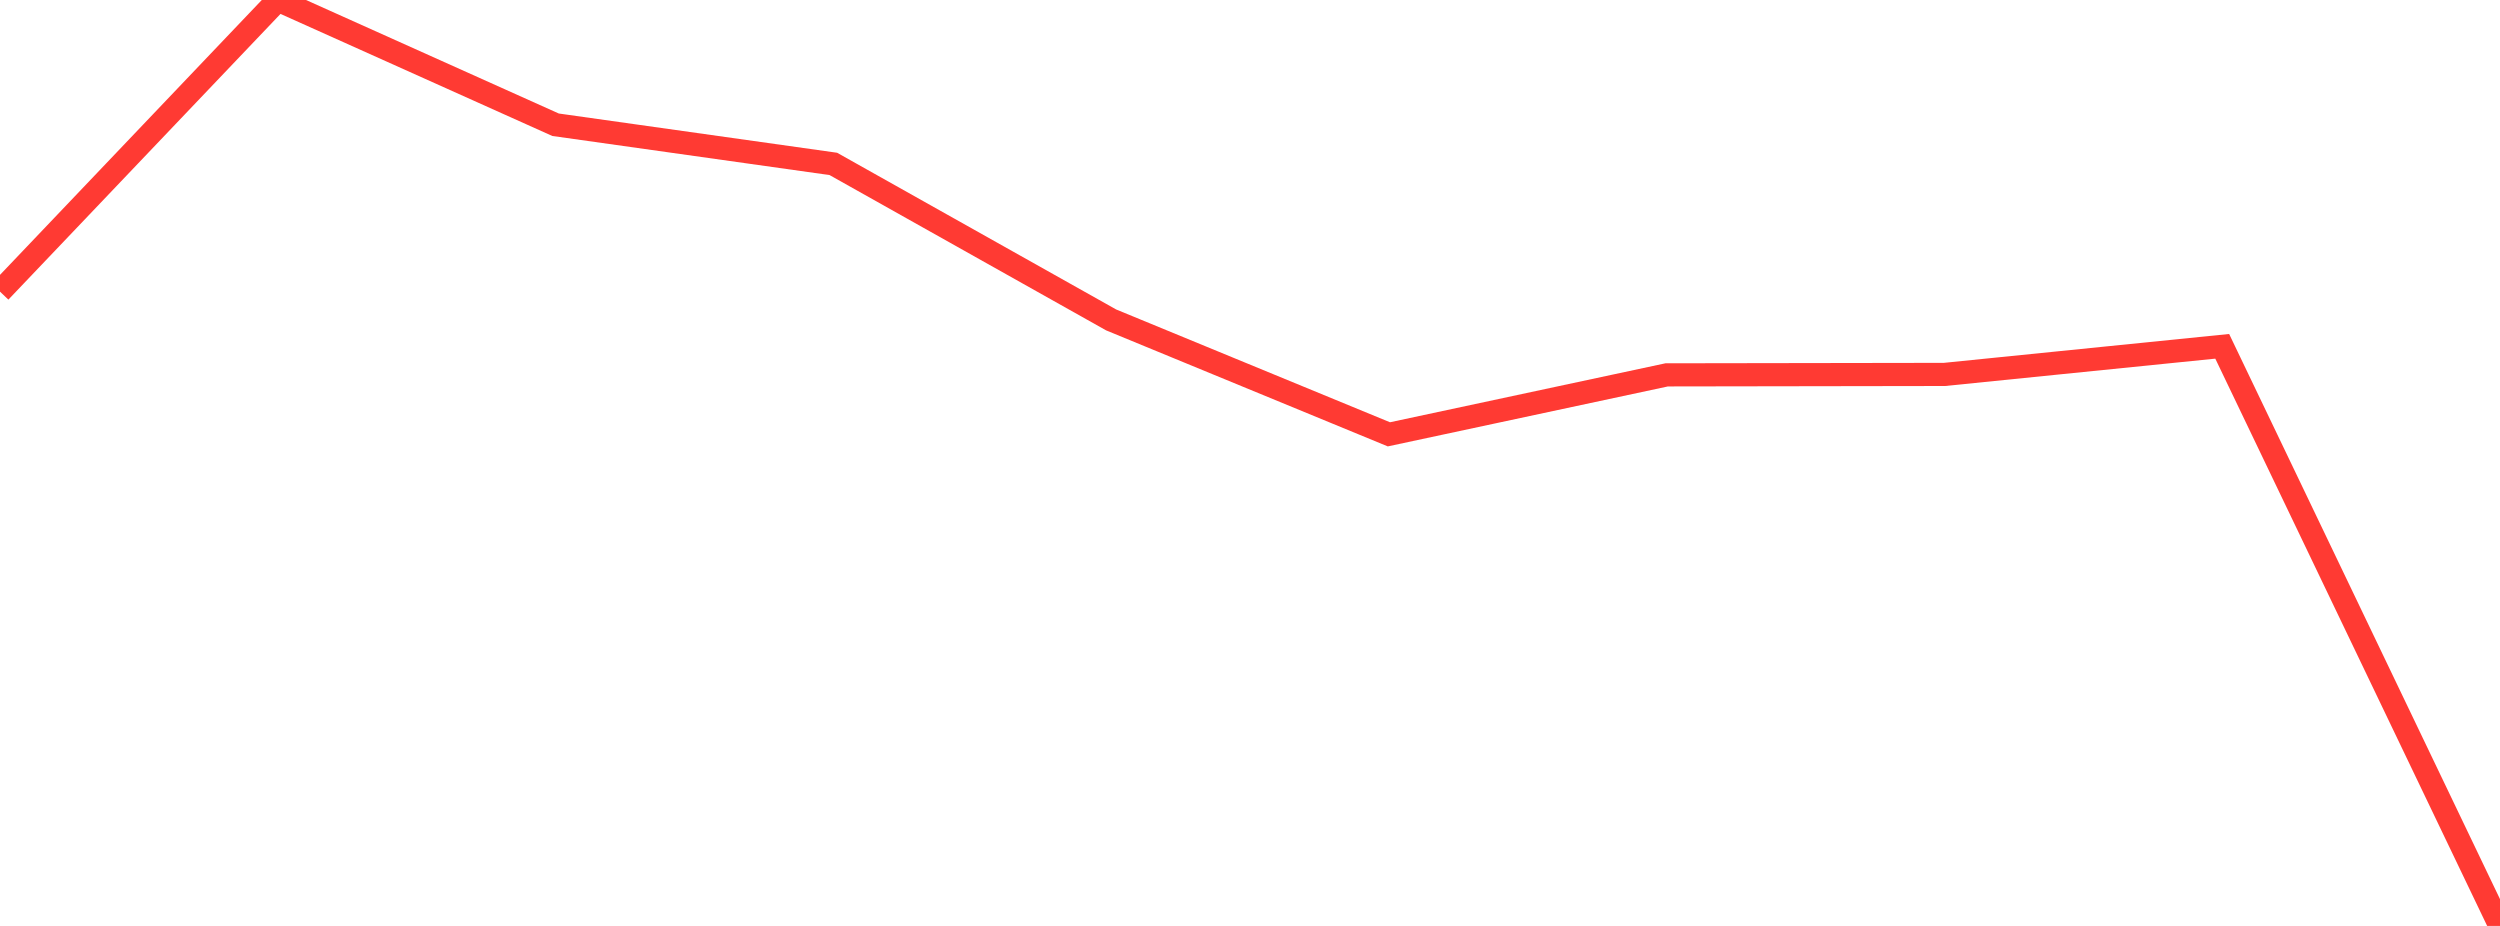 <?xml version="1.0" standalone="no"?>
<!DOCTYPE svg PUBLIC "-//W3C//DTD SVG 1.1//EN" "http://www.w3.org/Graphics/SVG/1.1/DTD/svg11.dtd">

<svg width="135" height="50" viewBox="0 0 135 50" preserveAspectRatio="none" 
  xmlns="http://www.w3.org/2000/svg"
  xmlns:xlink="http://www.w3.org/1999/xlink">


<polyline points="0.0, 15.749 15.0, 0.0 30.0, 6.736 45.0, 8.851 60.0, 17.275 75.0, 23.454 90.0, 20.243 105.0, 20.219 120.0, 18.701 135.0, 50.0" fill="none" stroke="#ff3a33" stroke-width="1.25"/>

</svg>